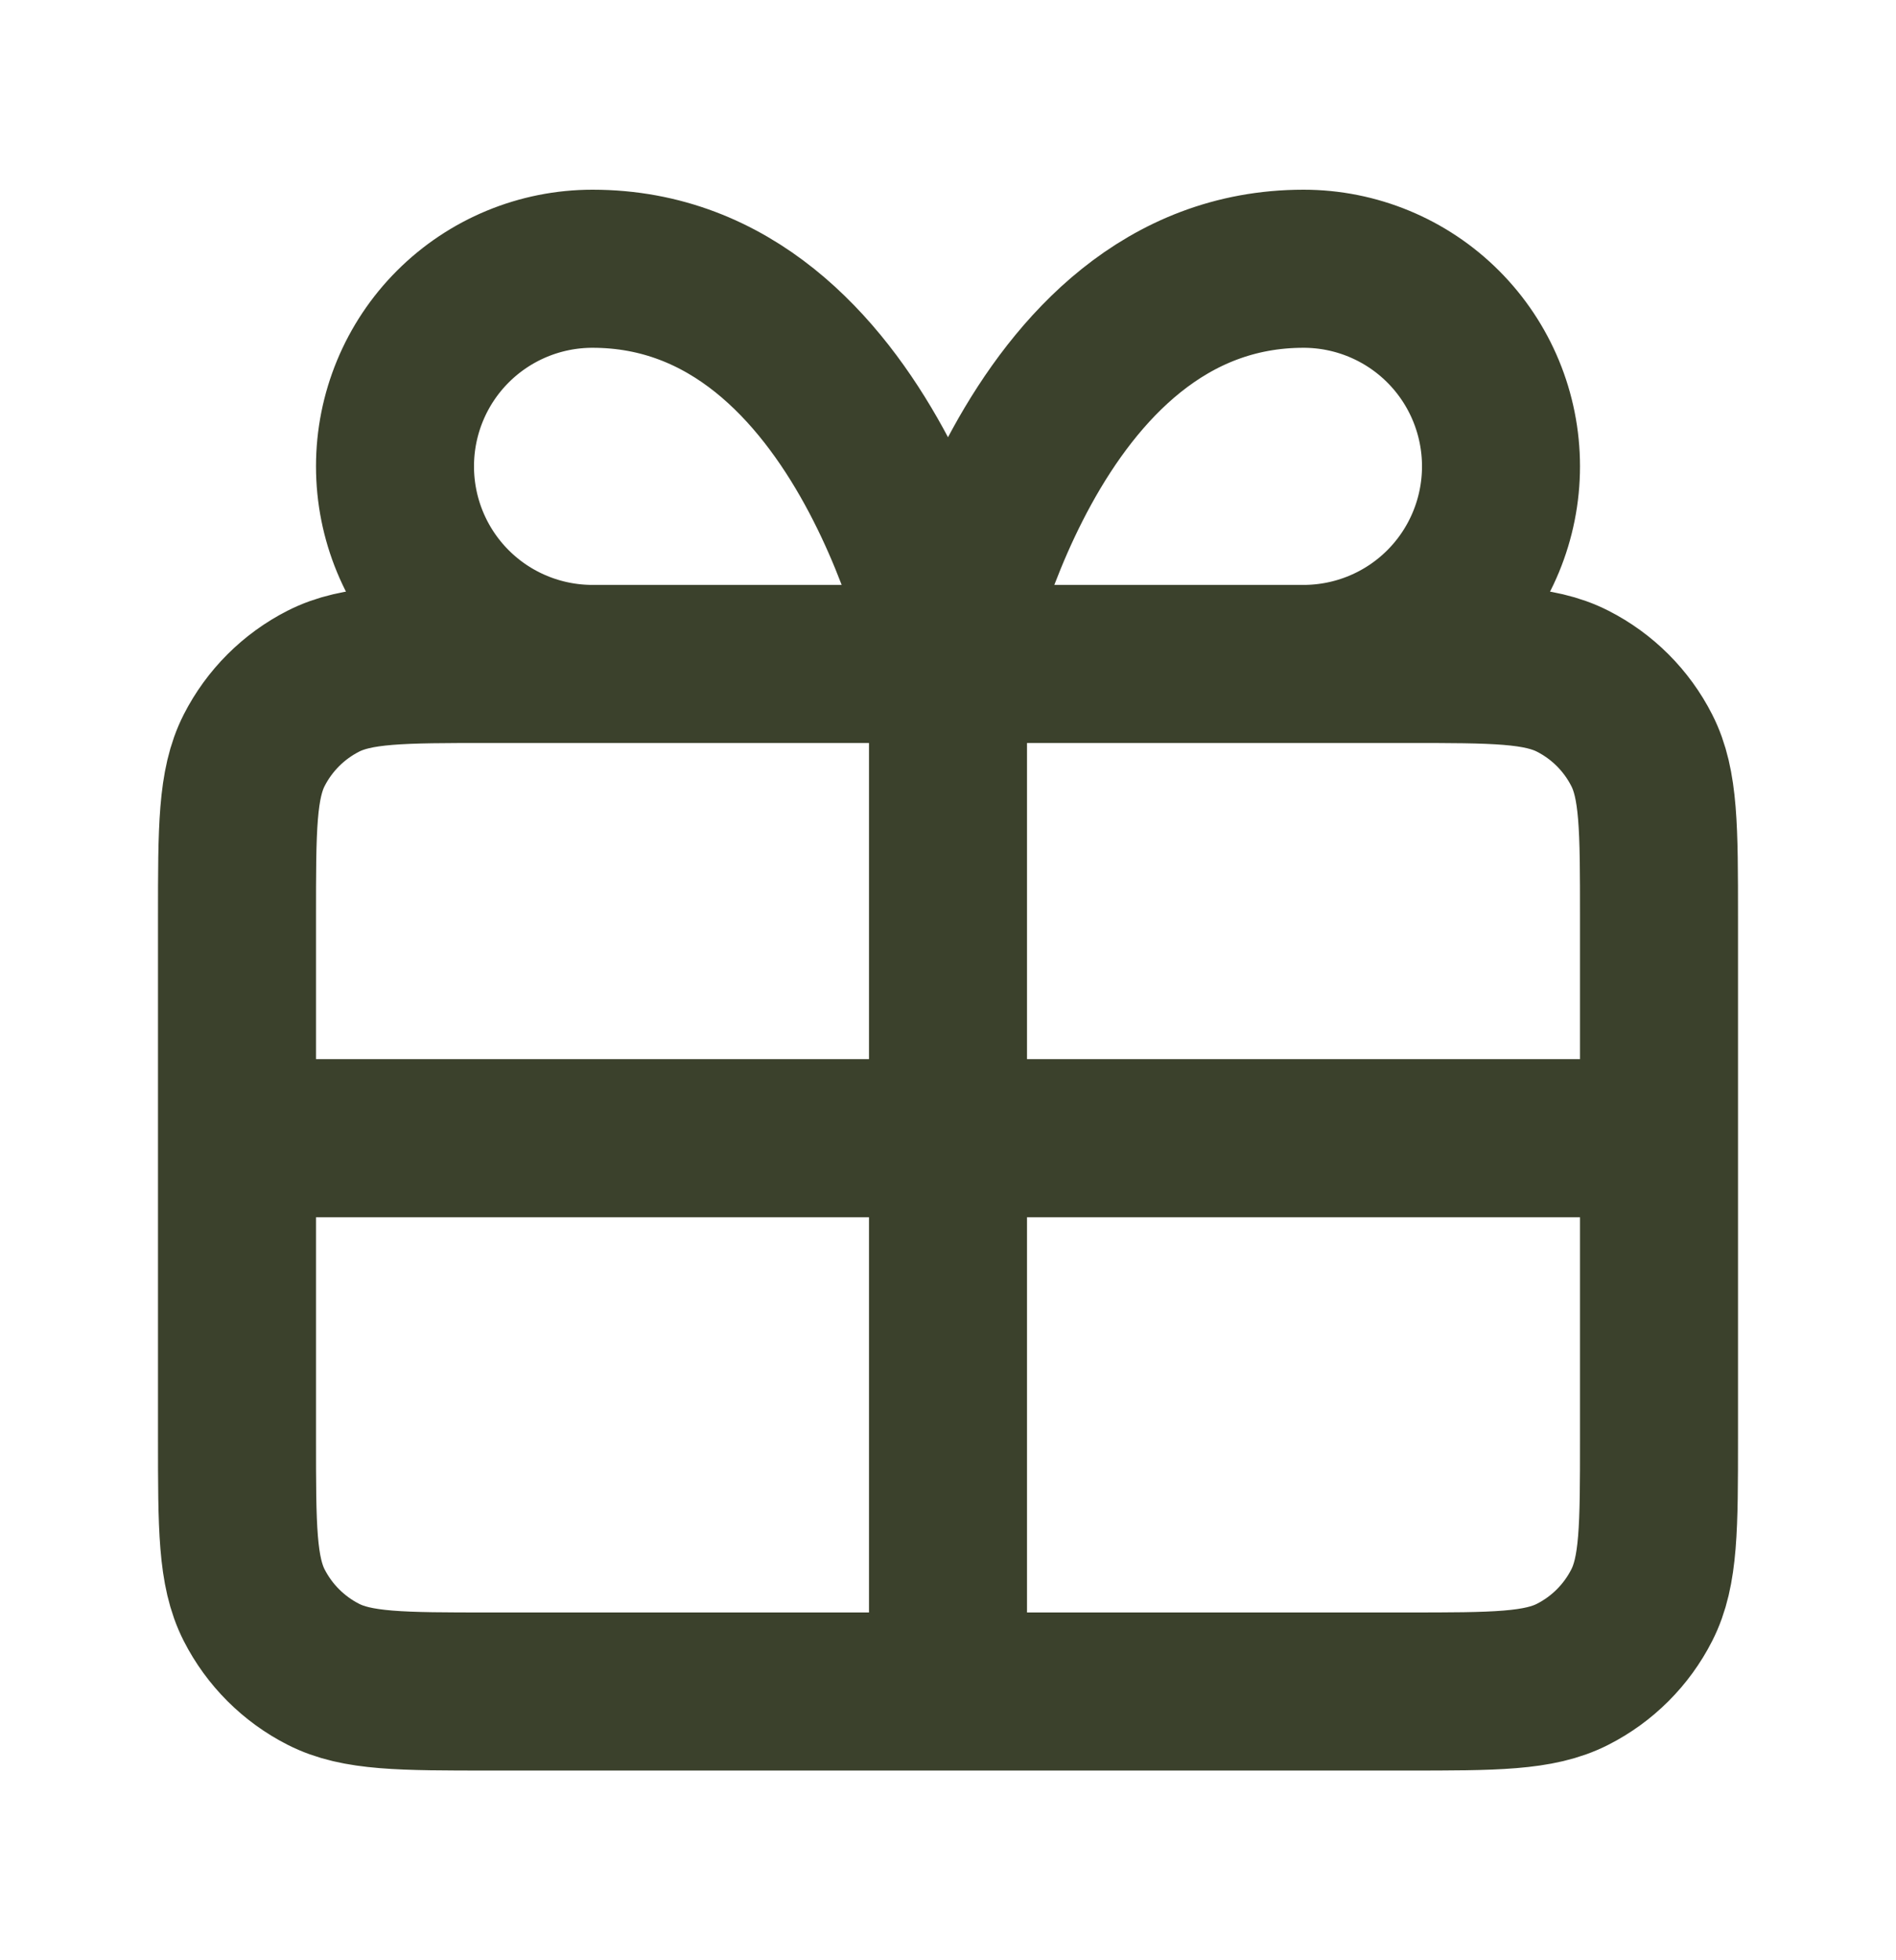 <svg xmlns="http://www.w3.org/2000/svg" fill="none" viewBox="0 0 30 31" height="31" width="30">
<path stroke-linejoin="round" stroke-linecap="round" stroke-width="2.5" stroke="#3B412C" d="M15 10.5V26.75M15 10.5H9.375C8.546 10.5 7.751 10.171 7.165 9.585C6.579 8.999 6.25 8.204 6.25 7.375C6.25 6.546 6.579 5.751 7.165 5.165C7.751 4.579 8.546 4.25 9.375 4.25C13.75 4.25 15 10.5 15 10.5ZM15 10.5H20.625C21.454 10.5 22.249 10.171 22.835 9.585C23.421 8.999 23.75 8.204 23.75 7.375C23.75 6.546 23.421 5.751 22.835 5.165C22.249 4.579 21.454 4.25 20.625 4.25C16.25 4.25 15 10.5 15 10.5ZM3.75 18H26.25M7.75 26.75H22.25C23.65 26.75 24.35 26.75 24.885 26.477C25.355 26.238 25.738 25.855 25.977 25.385C26.25 24.85 26.25 24.15 26.25 22.75V14.5C26.25 13.1 26.25 12.4 25.977 11.865C25.738 11.395 25.355 11.012 24.885 10.773C24.35 10.5 23.65 10.5 22.25 10.5H7.75C6.35 10.5 5.65 10.5 5.115 10.773C4.645 11.012 4.262 11.395 4.022 11.865C3.75 12.4 3.75 13.1 3.75 14.5V22.75C3.75 24.15 3.75 24.85 4.022 25.385C4.262 25.855 4.645 26.238 5.115 26.477C5.65 26.75 6.35 26.75 7.75 26.75Z"></path>
</svg>
